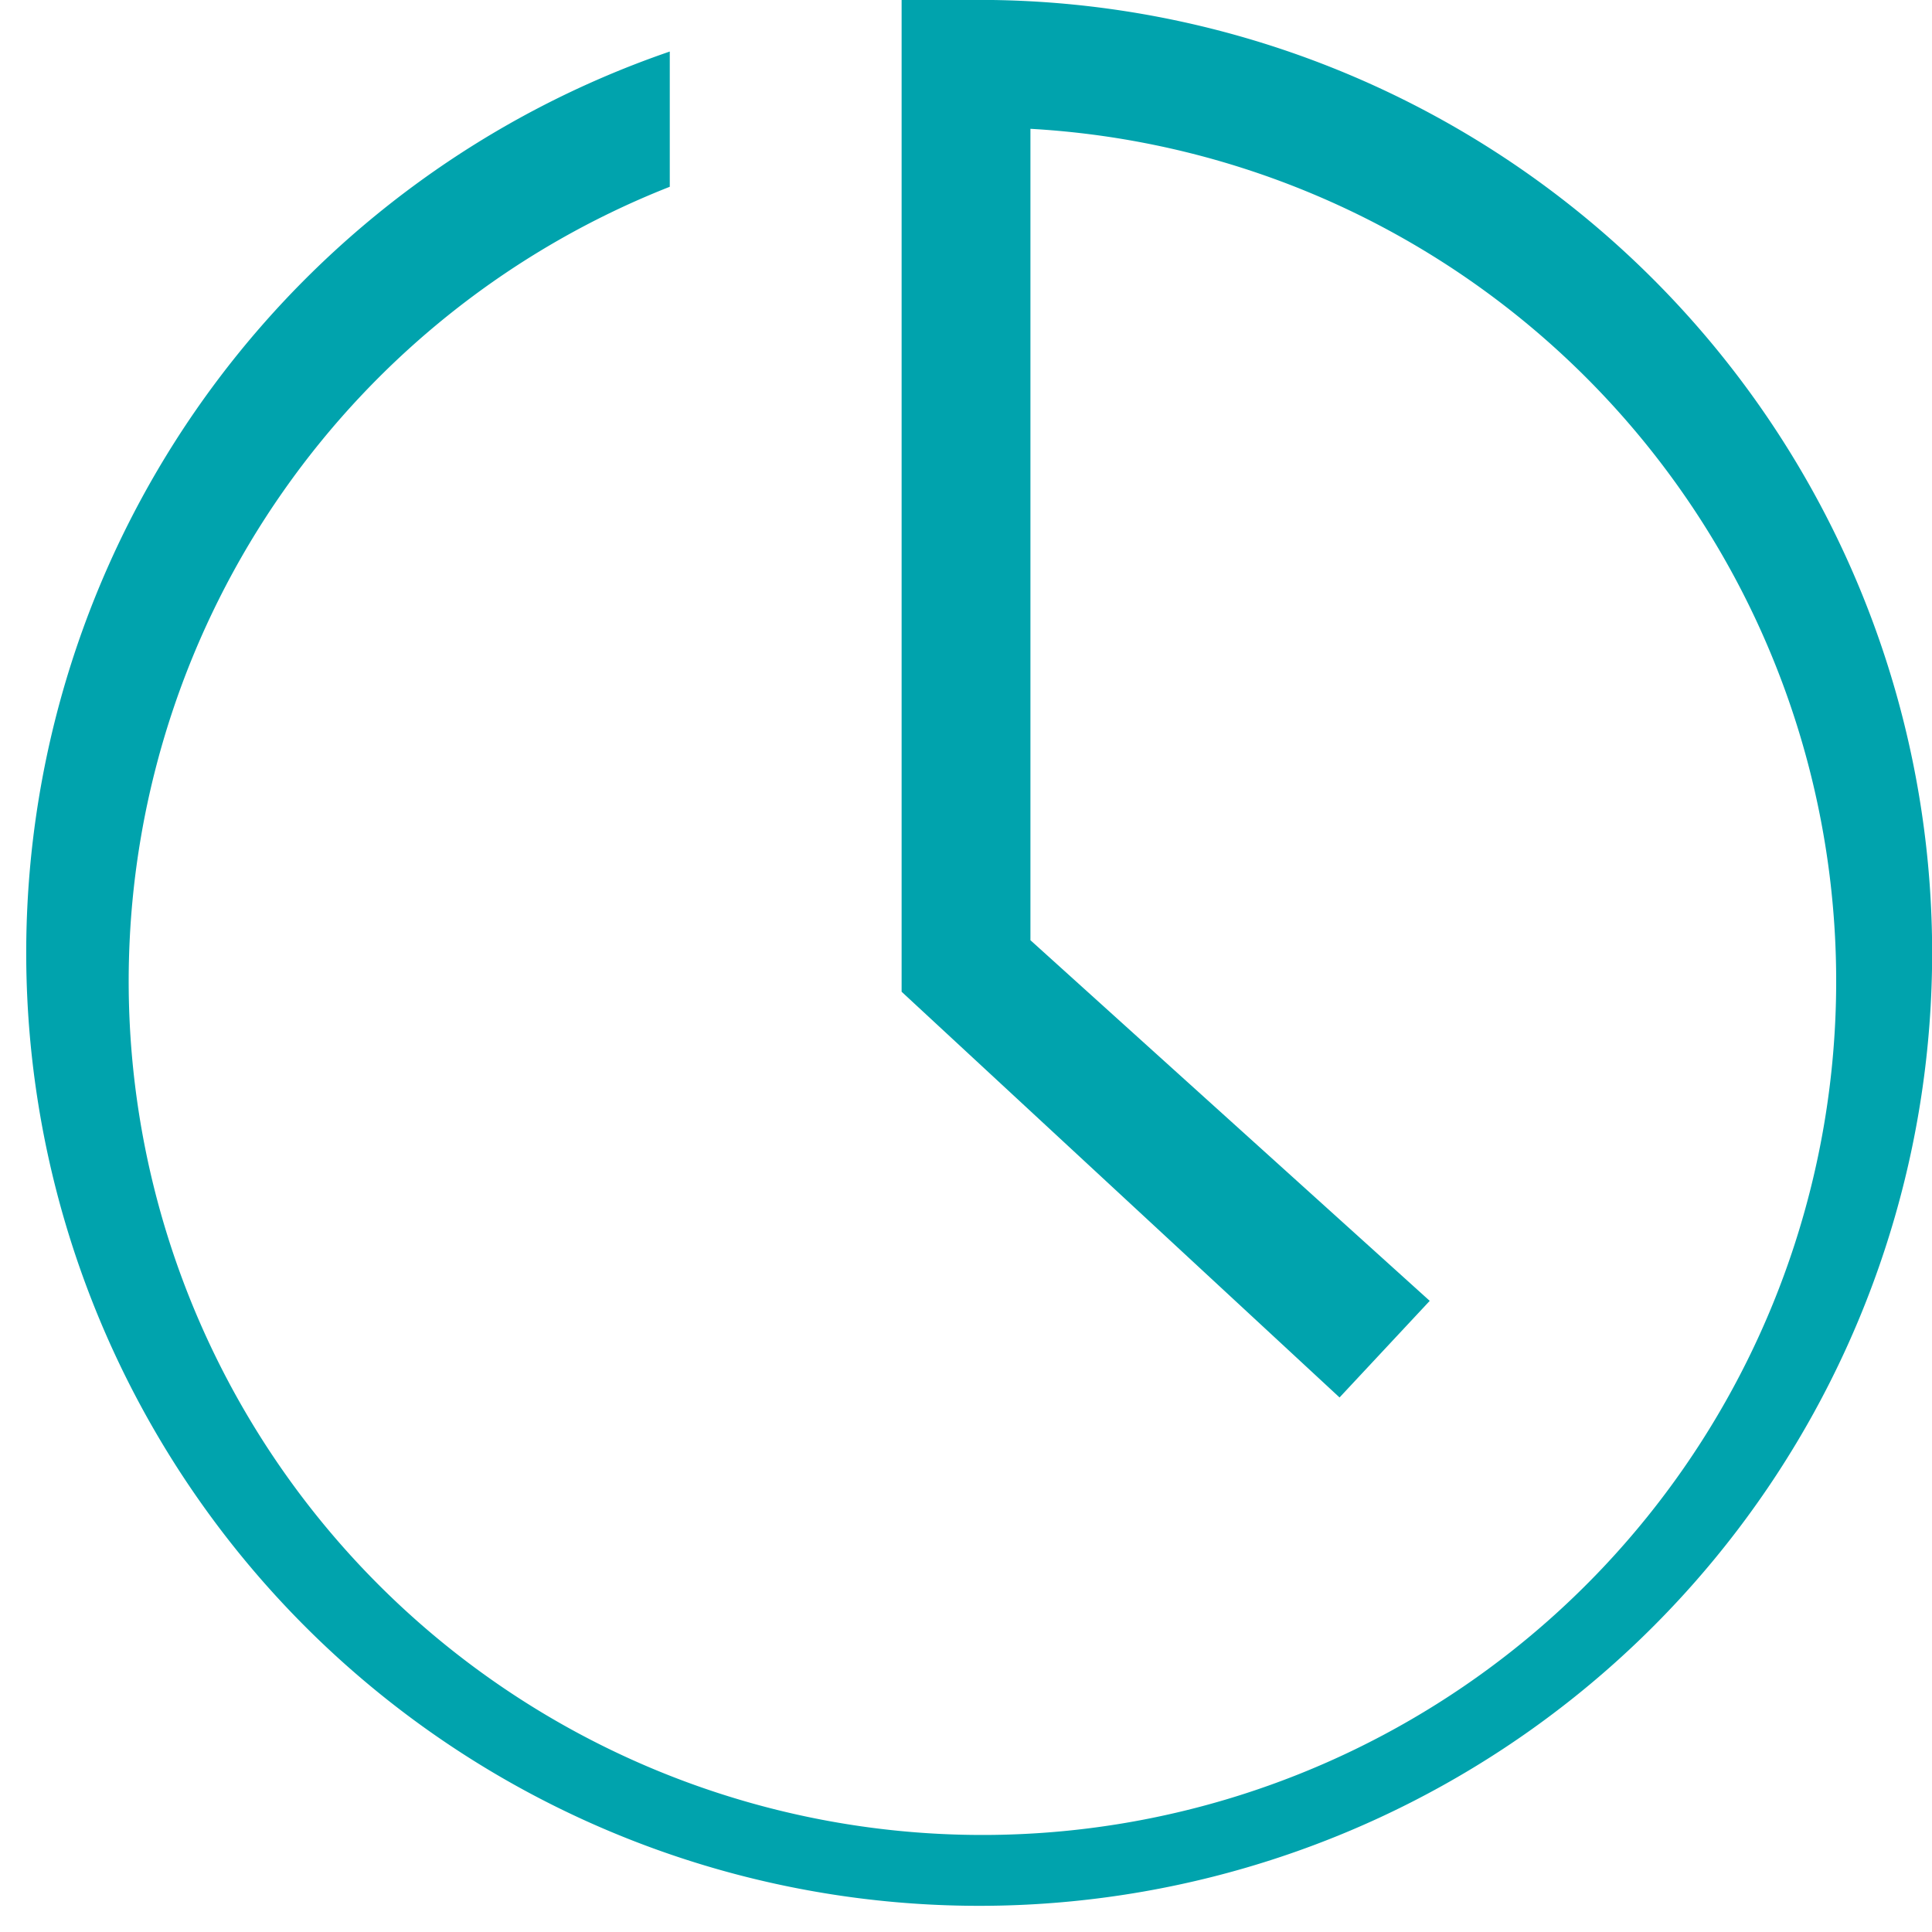 <svg xmlns="http://www.w3.org/2000/svg" width="40" height="40" viewBox="0 0 40 40">
  <path id="Vector" d="M20,0H18.667V20.533l9.067,8.4,1.867-2-8.267-7.467V2.667a17.676,17.676,0,1,1-7.467,1.2v-2.8A19.73,19.73,0,1,0,20,0Z" fill="#00a3ad"/>
</svg>